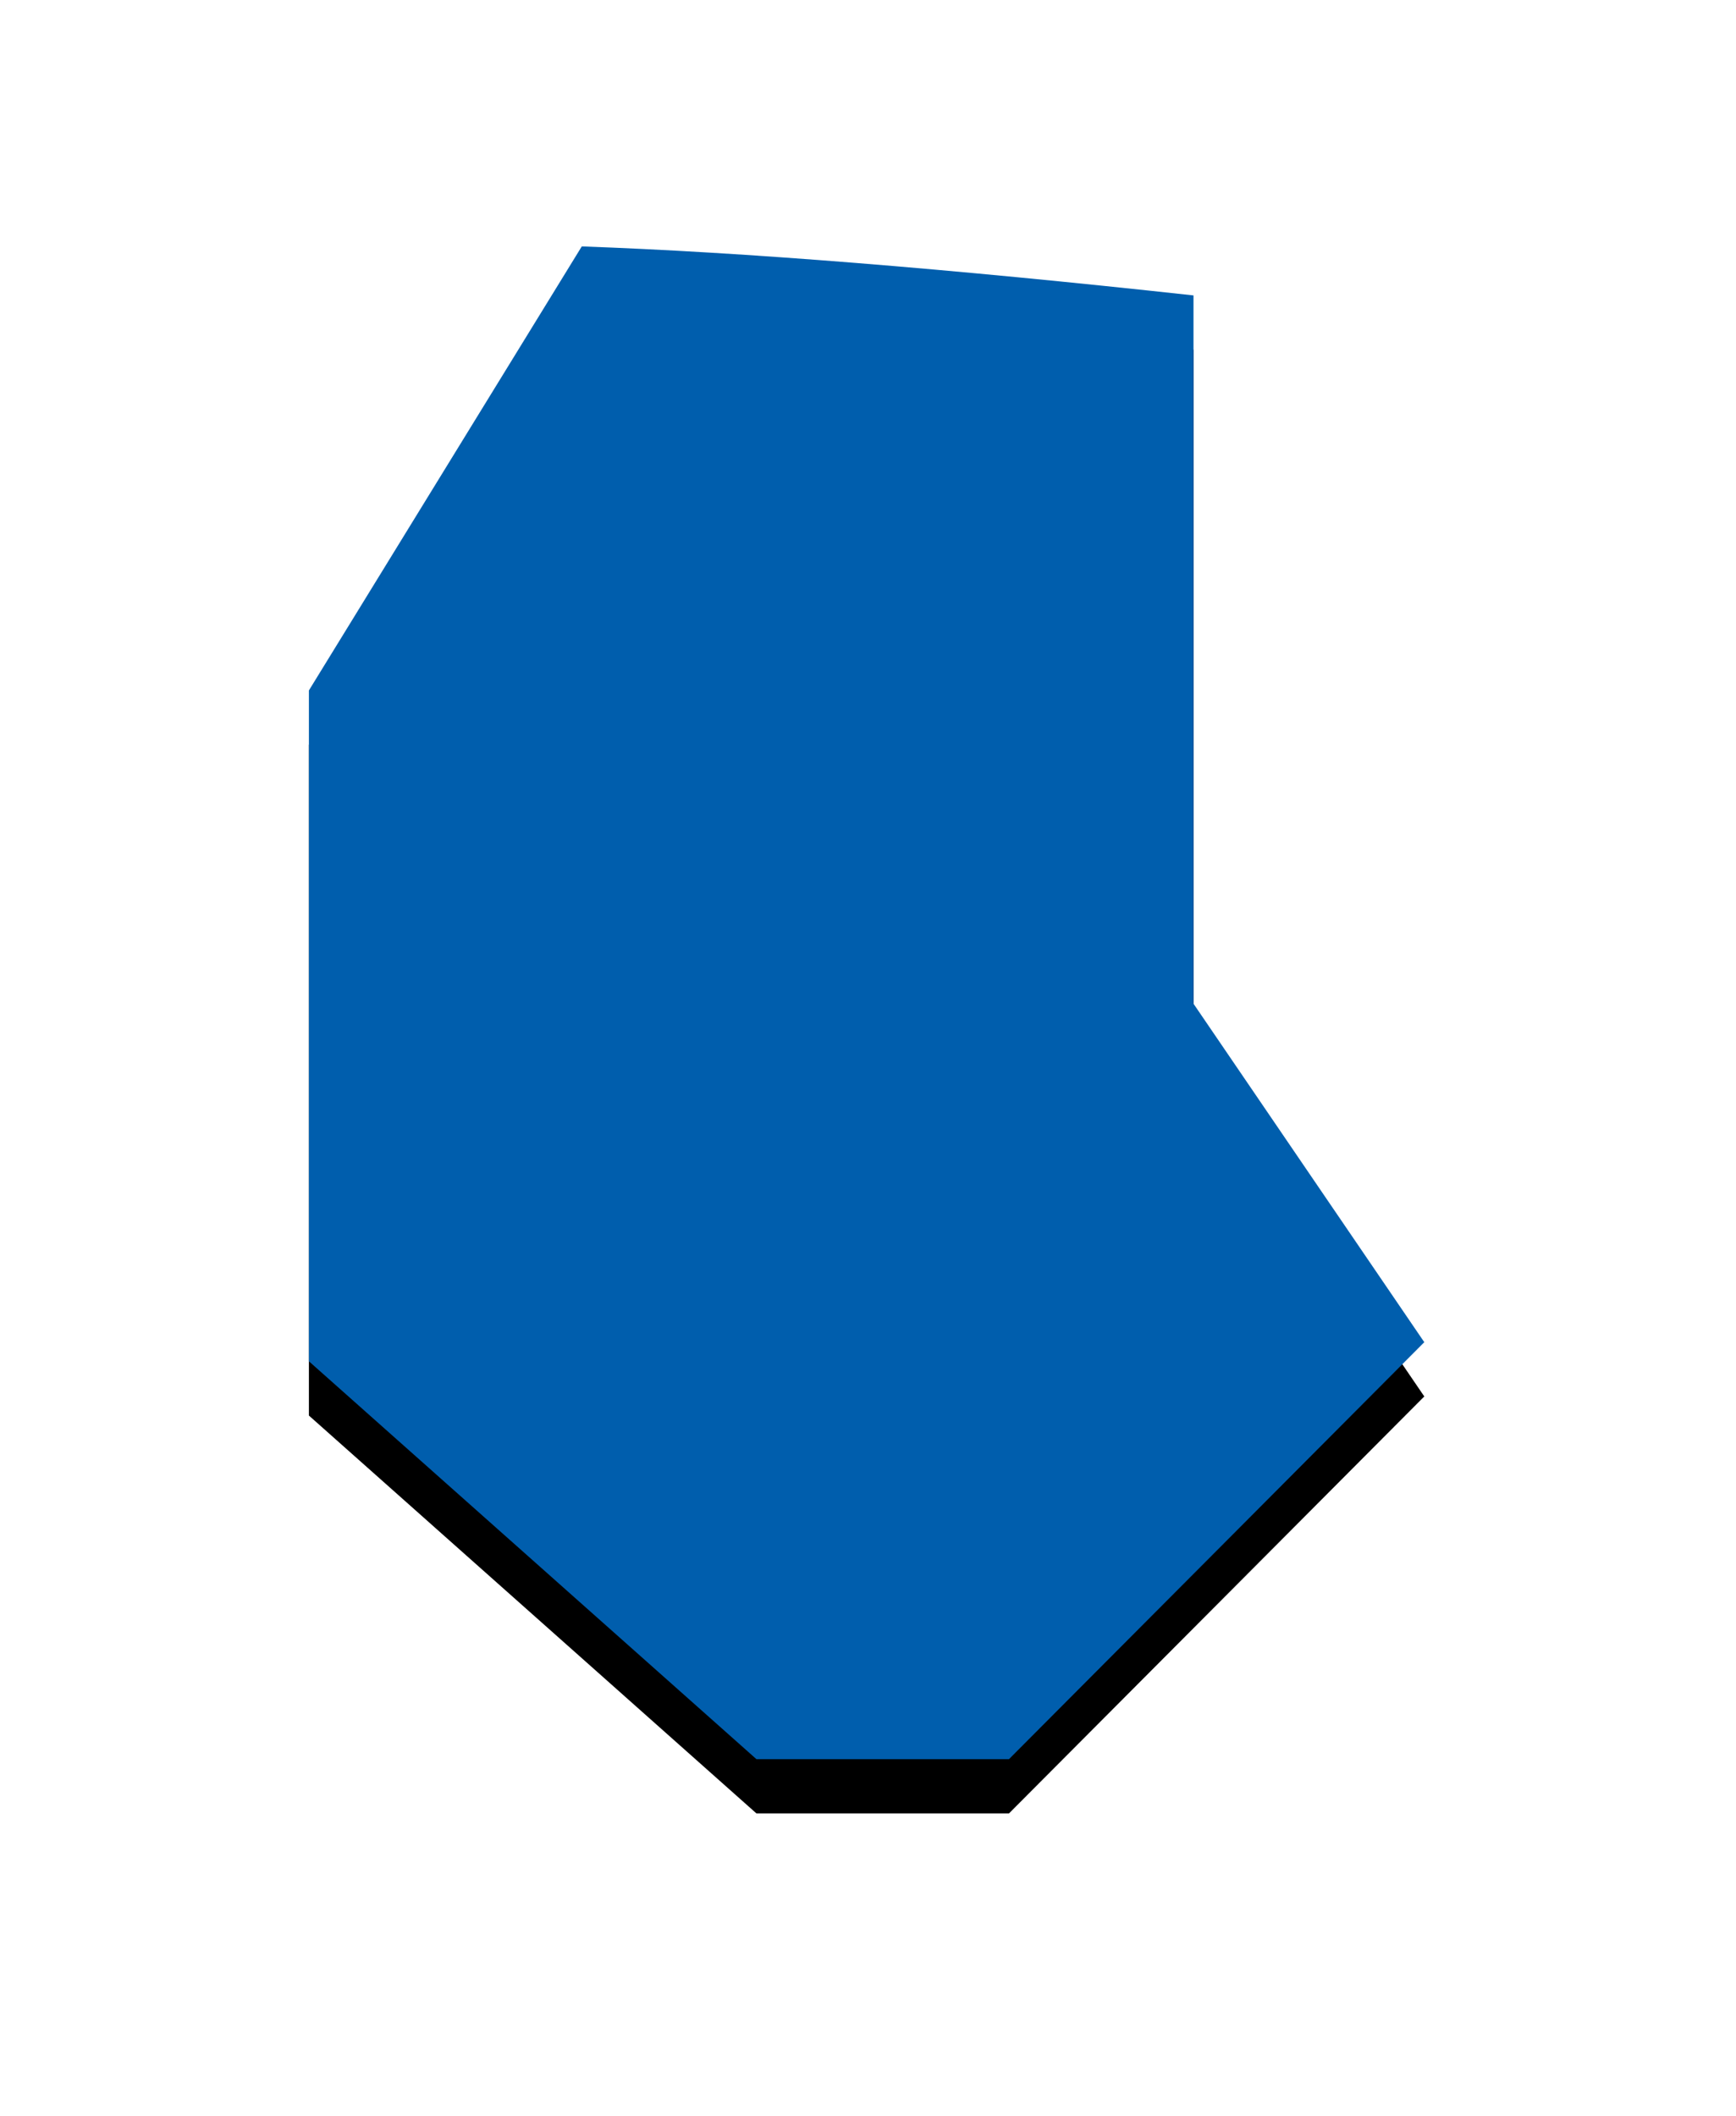 <svg width="32" height="39" viewBox="0 0 32 39" xmlns="http://www.w3.org/2000/svg" xmlns:xlink="http://www.w3.org/1999/xlink"><title>pref30</title><defs><linearGradient x1="0%" y1="50%" y2="50%" id="c"><stop stop-color="#005ead" offset="0%"/><stop stop-color="#005ead" offset="100%"/></linearGradient><path d="M26.254 24.739l-3.424 3.438-4.232 4.248h-4.654l-8.25-7.334V12.726l5.03-8.184c2.976.105 6.734.406 11.276.903V18.5l4.254 6.239z" id="b"/><filter x="-46.2%" y="-30.5%" width="192.4%" height="168.1%" filterUnits="objectBoundingBox" id="a"><feOffset dy="1" in="SourceAlpha" result="shadowOffsetOuter1"/><feGaussianBlur stdDeviation="3" in="shadowOffsetOuter1" result="shadowBlurOuter1"/><feComposite in="shadowBlurOuter1" in2="SourceAlpha" operator="out" result="shadowBlurOuter1"/><feColorMatrix values="0 0 0 0 0 0 0 0 0 0 0 0 0 0 0 0 0 0 0.1 0" in="shadowBlurOuter1"/></filter></defs><g fill="none" fill-rule="evenodd"><use fill="#000" filter="url(#a)" xlink:href="#b"/><path d="M26.254 24.739l-3.424 3.438-4.232 4.248h-4.654l-8.25-7.334V12.726l5.03-8.184c2.976.105 6.734.406 11.276.903V18.5l4.254 6.239z" fill="url(#c)"/></g></svg>